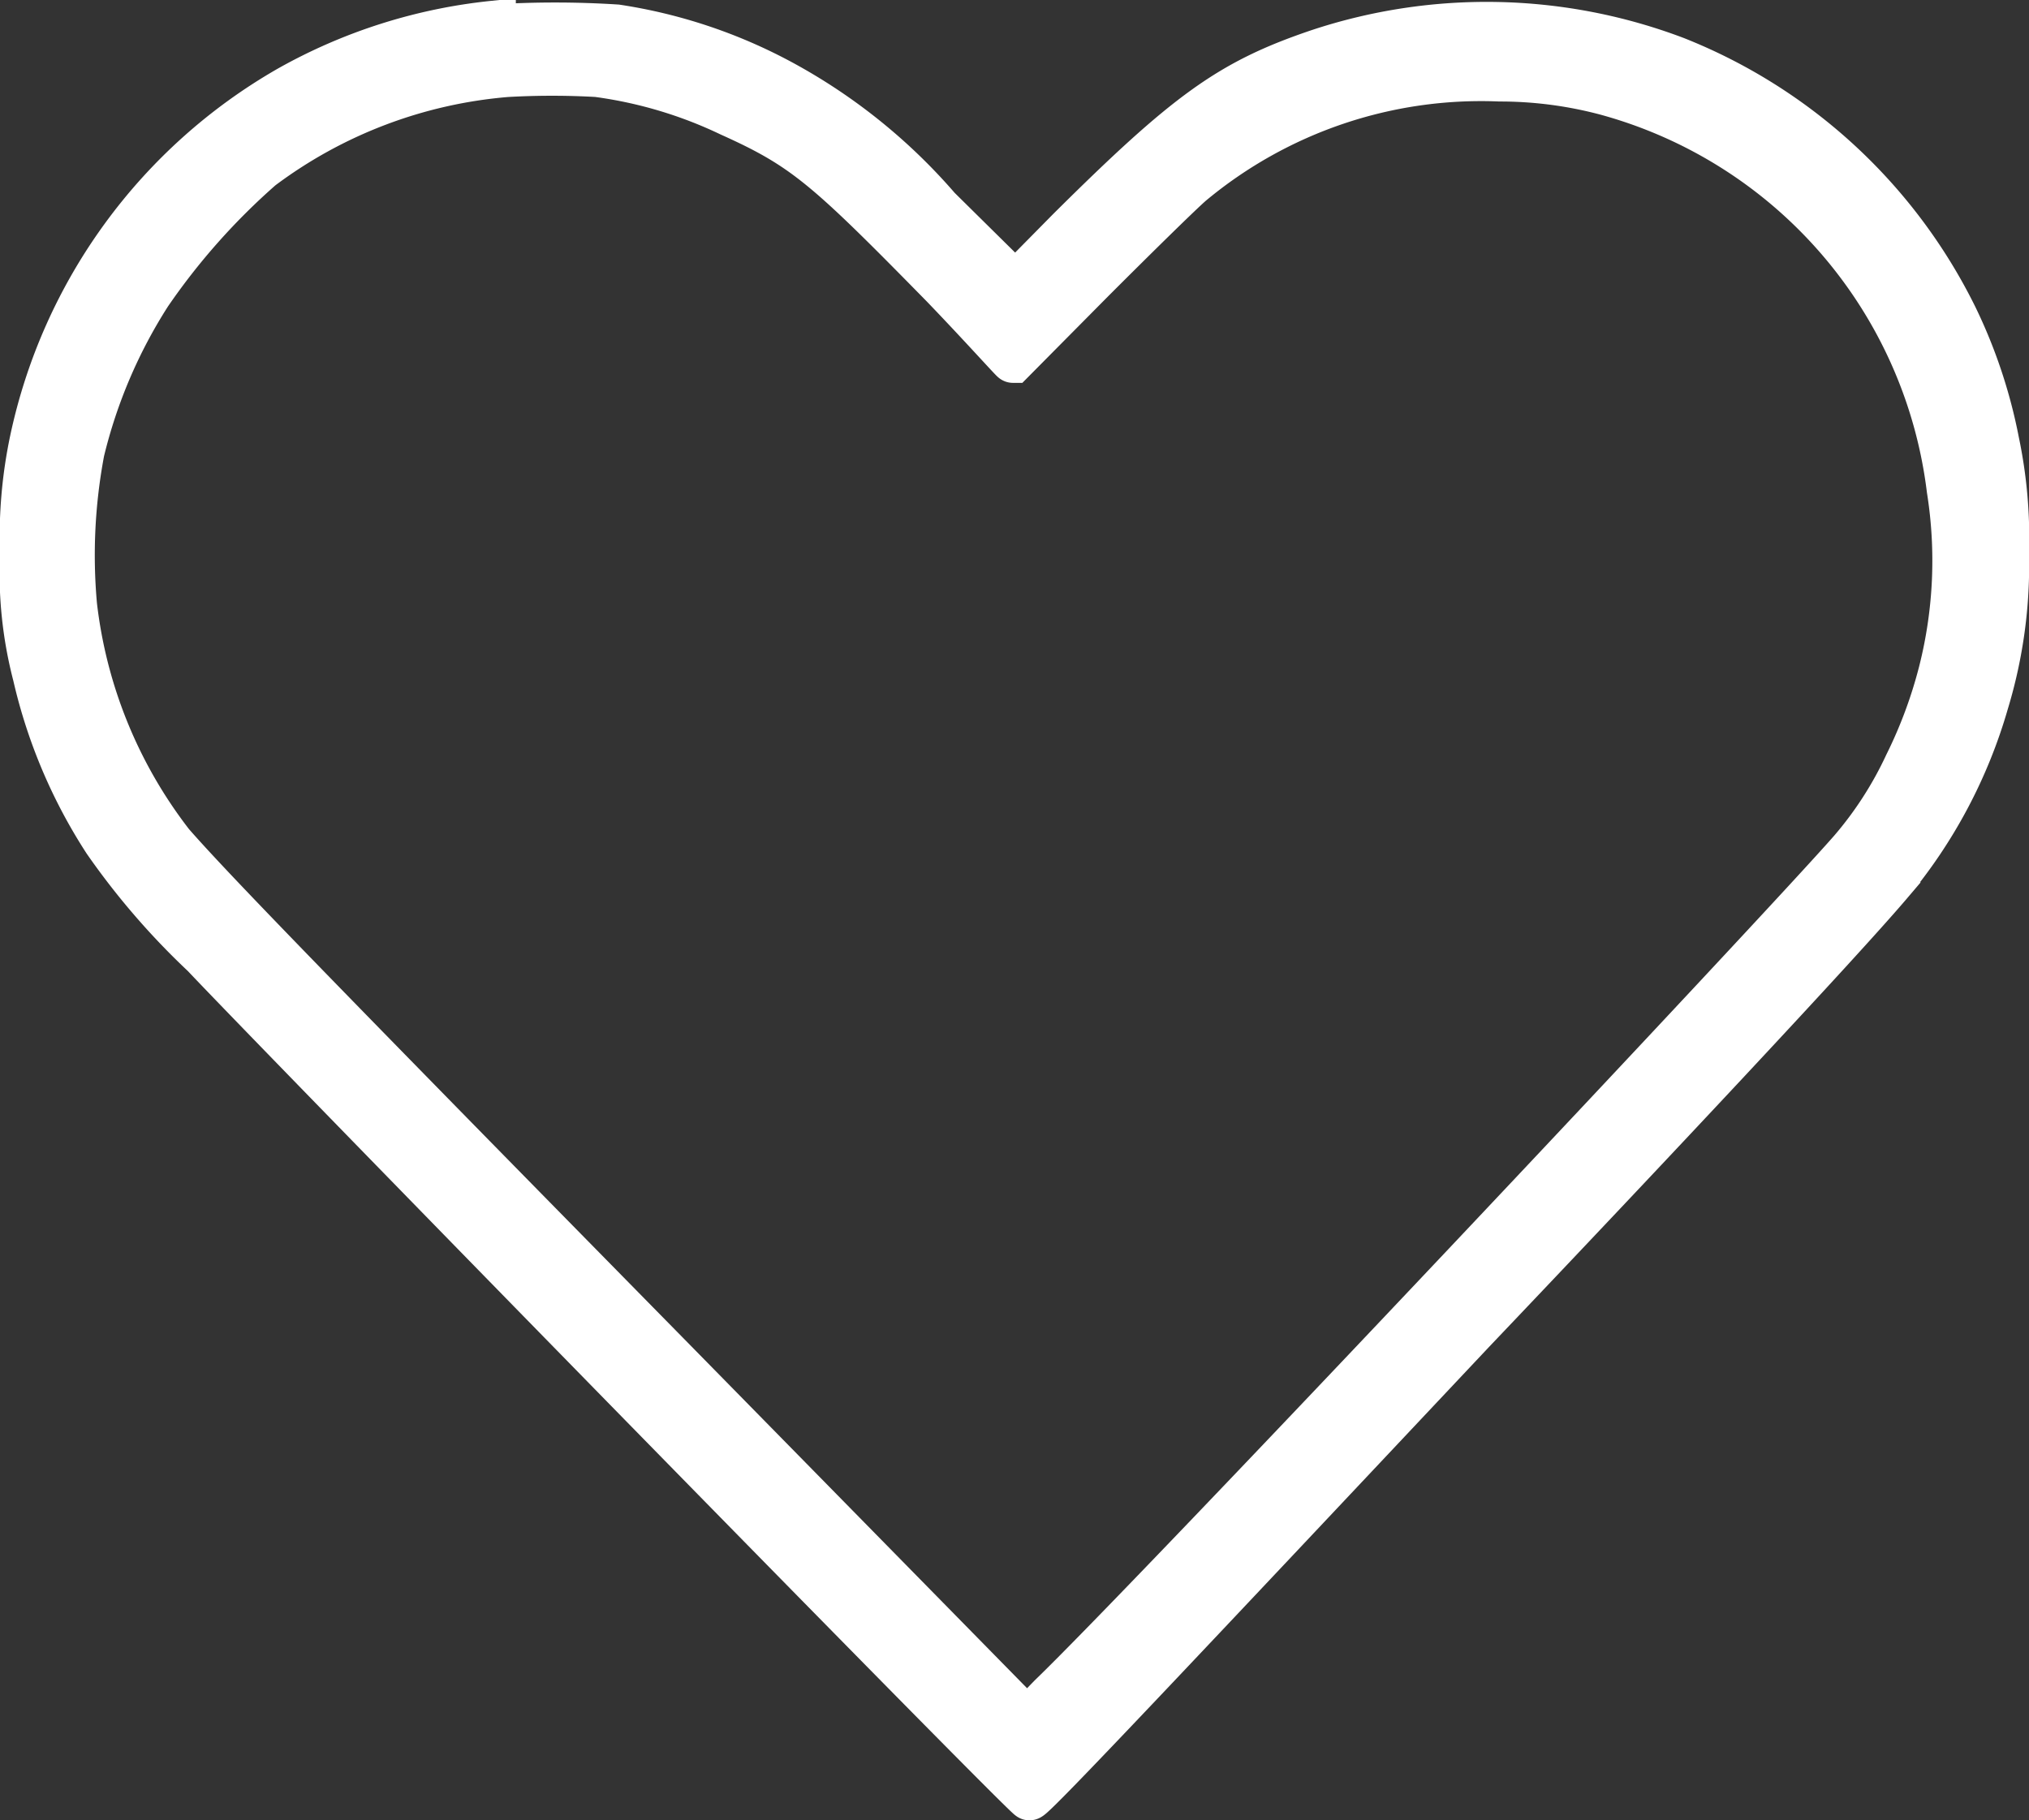 <svg xmlns="http://www.w3.org/2000/svg" viewBox="0 0 27.18 24.39" width="27.18px" height="24.39px"><rect x="0" y="0" width="27.18" height="24.39" fill="#333333" stroke="none"/><defs><style>.cls-1{fill:#fff;stroke:#fff;stroke-miterlimit:10;stroke-width:0.6px;}</style></defs><title>icon-heart_white</title><g id="Layer_2" data-name="Layer 2"><g id="Layer_1-2" data-name="Layer 1"><path class="cls-1" d="M6.61.31a7.05,7.05,0,0,0-2.74.87A7.15,7.15,0,0,0,.43,5.9,6.28,6.28,0,0,0,.3,7.43,5.44,5.44,0,0,0,.47,9.05a6.92,6.92,0,0,0,.94,2.22A9.71,9.71,0,0,0,2.73,12.8c.94,1,11,11.29,11.06,11.29s1.94-2,5.94-6.25c2.36-2.48,4.91-5.2,5.59-6a6.65,6.65,0,0,0,1.29-2.43,6.33,6.33,0,0,0,.27-2,6.27,6.27,0,0,0-.13-1.49,6.77,6.77,0,0,0-.56-1.68A7.09,7.09,0,0,0,22.45.79a7.15,7.15,0,0,0-4.79-.1c-1.18.4-1.75.81-3.34,2.39l-.72.73-.21-.21-.82-.81a7.48,7.48,0,0,0-2.1-1.69A6.78,6.78,0,0,0,8.26.36a12.94,12.94,0,0,0-1.65,0ZM8,1a5.94,5.94,0,0,1,1.78.53c1,.45,1.29.71,2.85,2.3.51.53.93,1,.94,1l1.06-1.07c.59-.59,1.18-1.17,1.33-1.3a6.06,6.06,0,0,1,4.13-1.4,5.51,5.51,0,0,1,1.44.19,6.3,6.3,0,0,1,4.58,5.31A6.07,6.07,0,0,1,26,9a6.3,6.3,0,0,1-.46,1.24,5,5,0,0,1-.74,1.15c-.87,1-9.34,10-10.73,11.34l-.31.32L8.94,18.14c-4.59-4.67-6.1-6.22-6.64-6.84A6.4,6.4,0,0,1,1,8.11,7.48,7.48,0,0,1,1.1,6.05,6.91,6.91,0,0,1,2,3.94,9.06,9.06,0,0,1,3.5,2.25,6.34,6.34,0,0,1,6.79,1,10.78,10.78,0,0,1,8,1Z"/></g></g></svg>